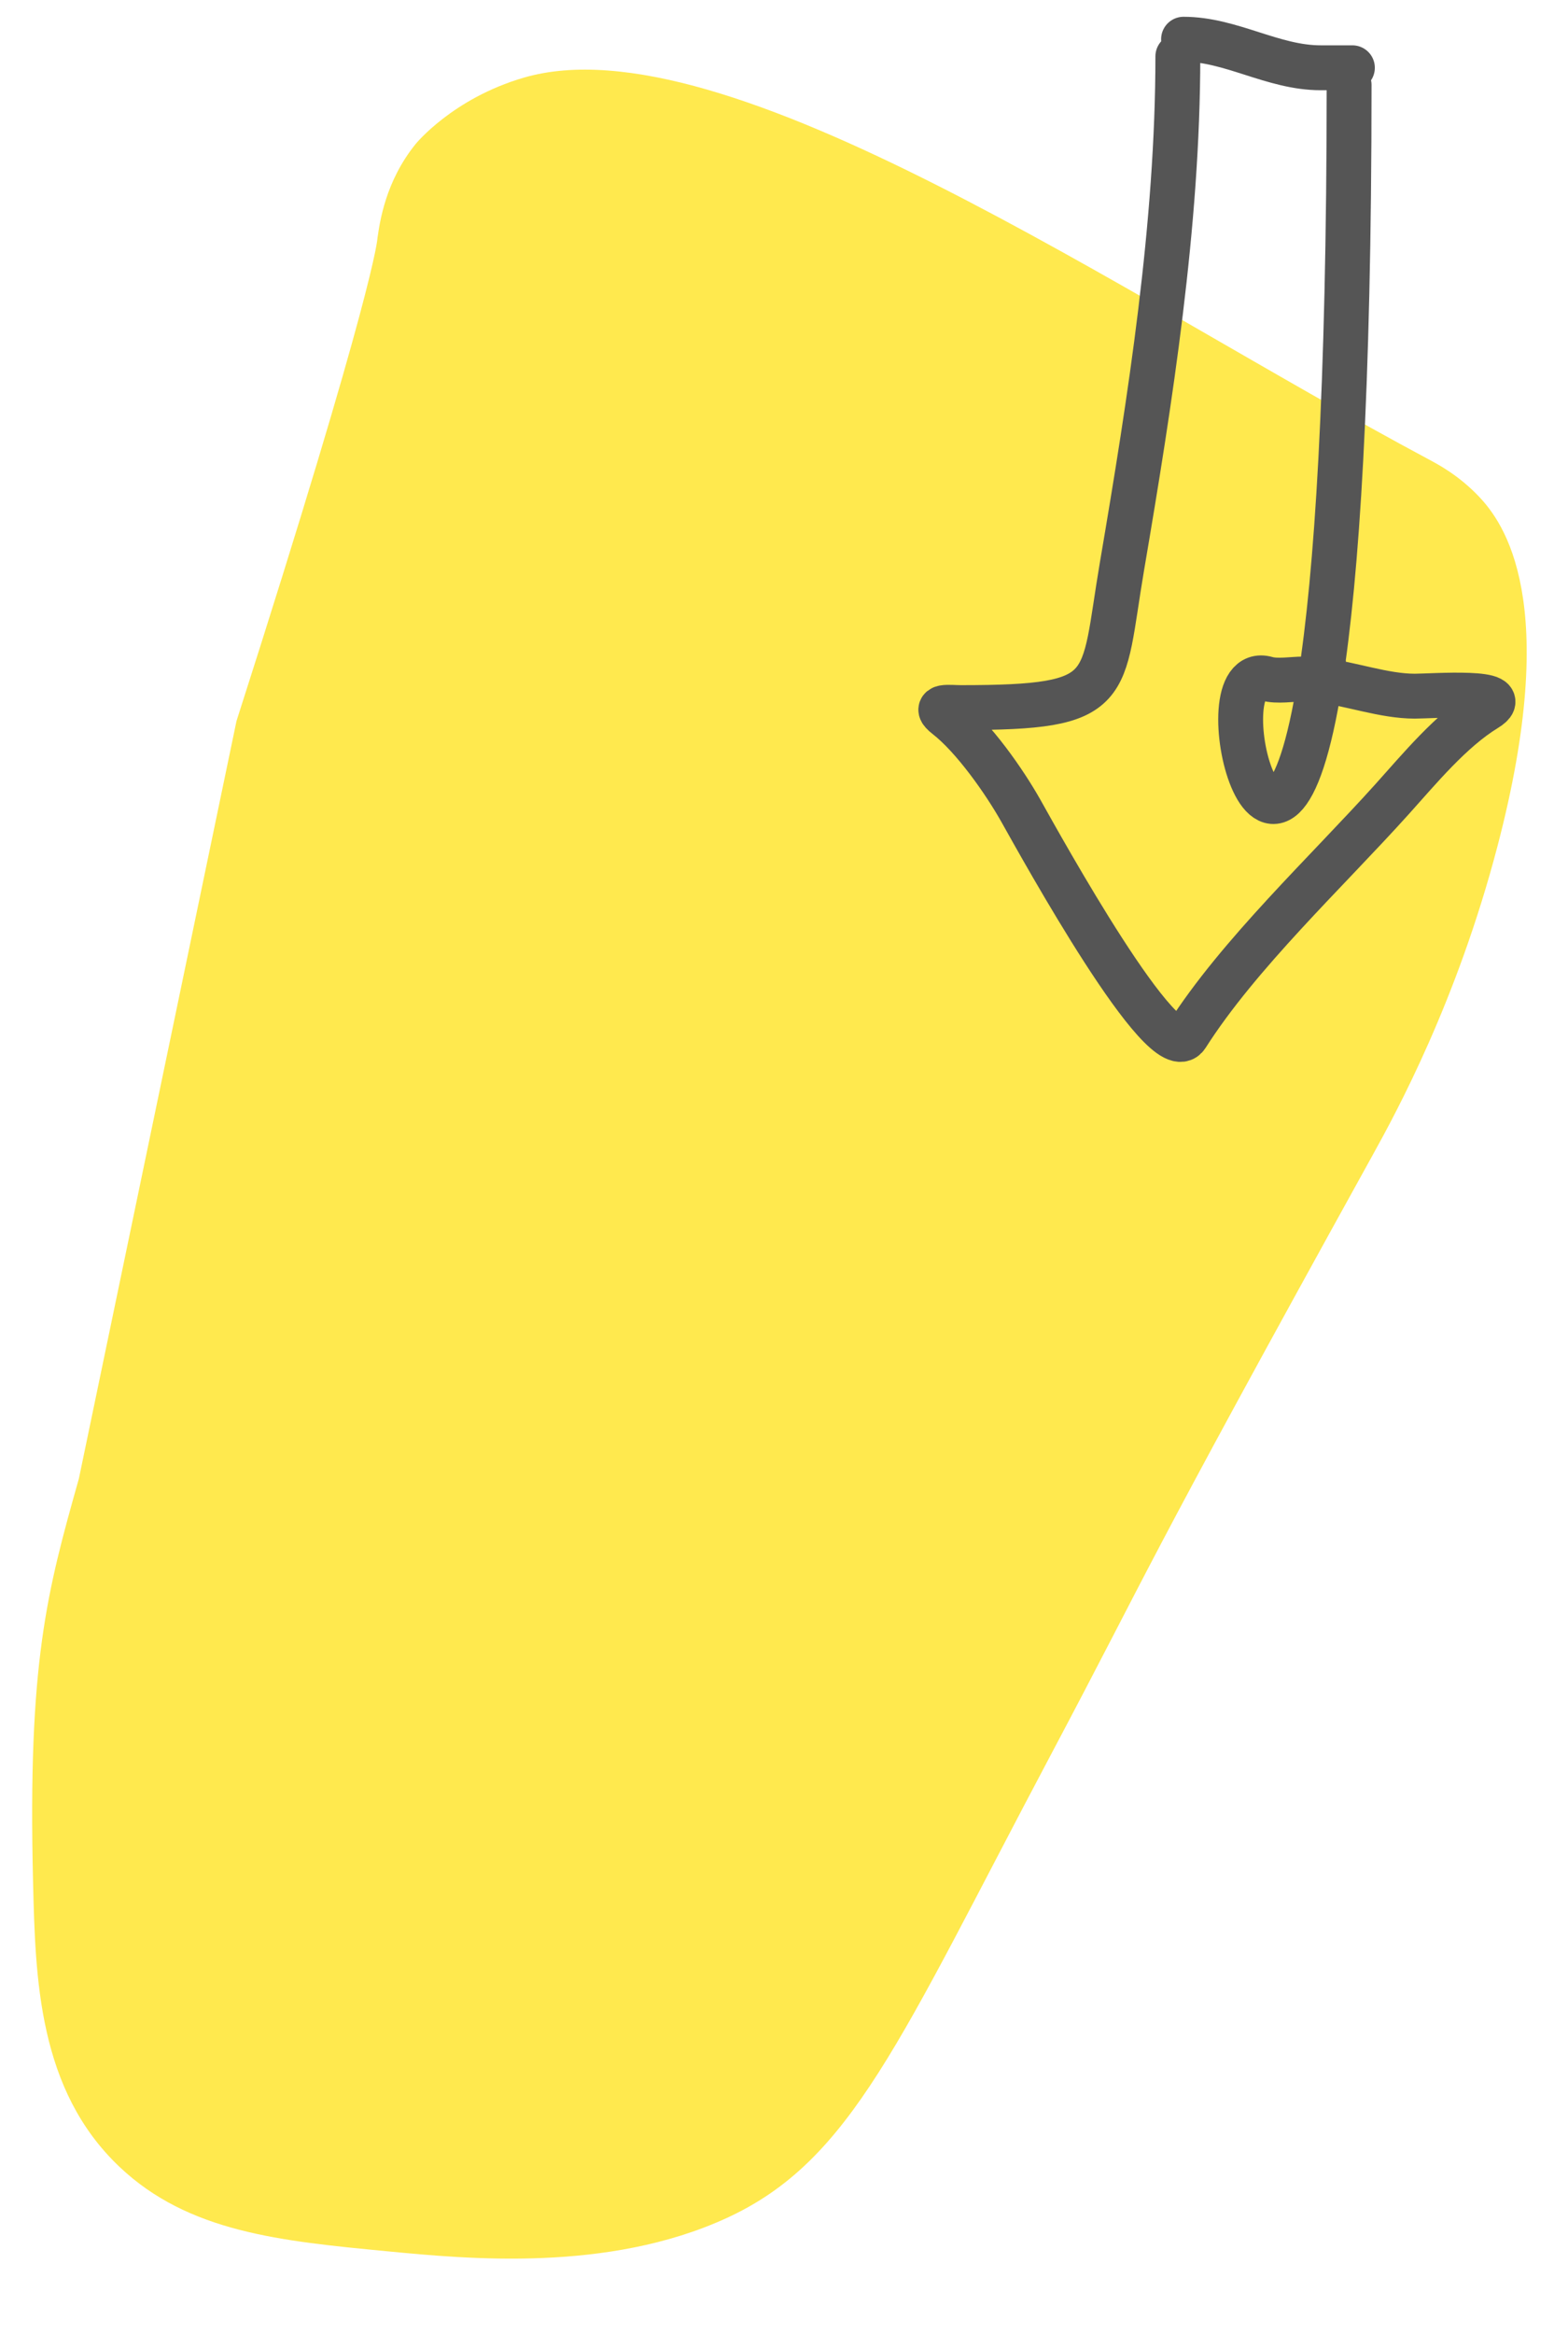 <?xml version="1.0" encoding="UTF-8"?>
<svg xmlns="http://www.w3.org/2000/svg" width="80" height="119" viewBox="0 0 80 119" fill="none">
  <path d="M12.065 36.768C19.177 14.592 19.257 12.151 19.257 12.151C19.377 11.328 19.657 9.257 21.205 7.344C21.205 7.344 23.086 5.019 26.725 3.959C36.992 0.968 57.317 15.109 72.911 23.433C73.388 23.689 74.419 24.235 75.437 25.299C76.714 26.634 79.686 30.643 76.393 43.182C74.326 51.052 71.262 56.678 70.04 58.886C57.895 80.84 58.873 79.559 53.611 89.481C45.867 104.078 43.462 110.171 37.053 113.105C31.008 115.87 23.867 115.184 19.802 114.795C14.289 114.267 9.621 113.818 6.104 110.492C1.946 106.56 1.807 100.883 1.687 95.979C1.414 84.767 2.388 81.199 4.025 75.391" fill="#FFE94E"></path>
  <path d="M60.385 2C62.804 2 64.939 3.456 67.376 3.456H69M60.094 2.874C60.094 11.45 58.686 20.402 57.246 28.863C56.167 35.197 56.992 36.08 49.025 36.08C48.438 36.08 47.524 35.932 48.297 36.533C49.672 37.603 51.245 39.849 52.084 41.339C53.166 43.264 59.419 54.585 60.547 52.812C63.199 48.644 67.697 44.447 71.033 40.74C72.41 39.21 74.035 37.237 75.823 36.145C77.429 35.163 73.043 35.497 72.182 35.497C70.615 35.497 68.943 34.871 67.356 34.679M67.356 34.679C67.068 34.644 66.783 34.623 66.502 34.623C65.938 34.623 65.167 34.762 64.625 34.607C61.268 33.648 65.07 49.117 67.356 34.679ZM67.356 34.679C68.197 29.371 68.832 20.022 68.832 4.33" stroke="#555555" stroke-width="2.289" stroke-linecap="round"></path>
</svg>
